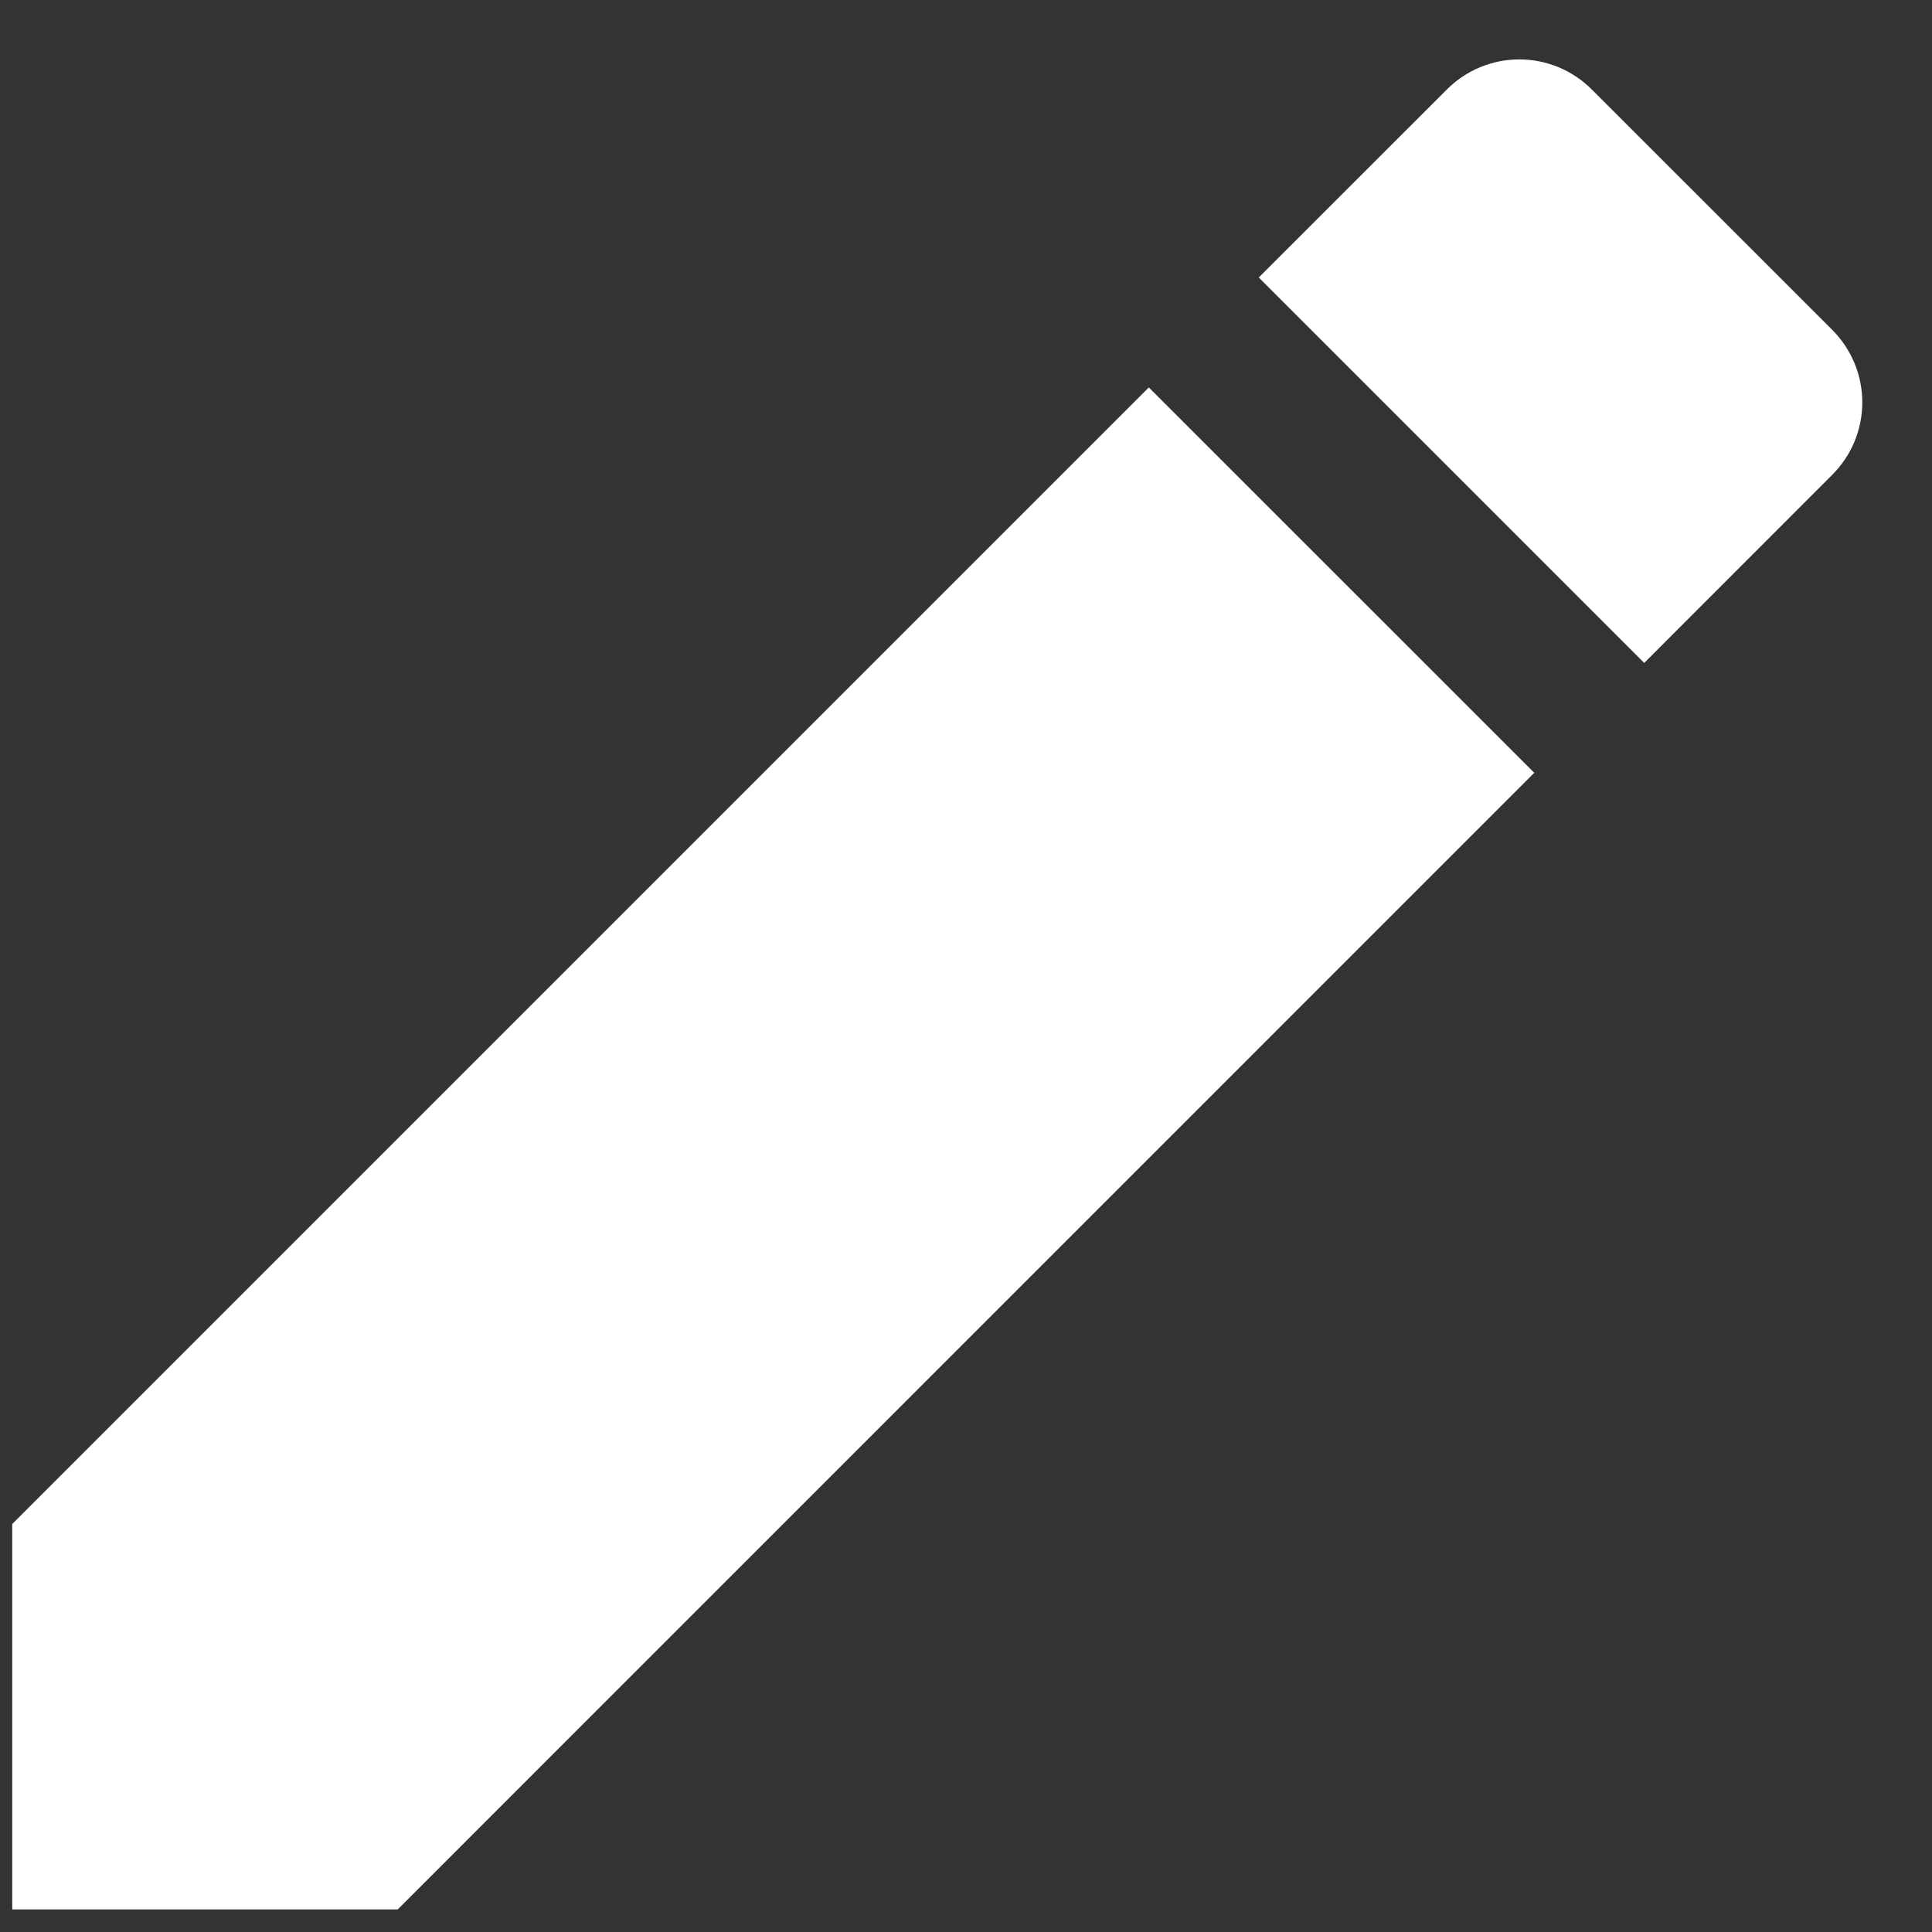 <svg width="24" height="24" viewBox="0 0 24 24" fill="none" xmlns="http://www.w3.org/2000/svg">
    <rect x="0" y="0" width="24" height="24" fill="#333333" stroke="none"/>
    <path d="M0.152 18.932L0.152 23.72H4.94L19.059 9.6L14.271 4.813L0.152 18.932ZM22.761 5.898C22.879 5.78 22.973 5.64 23.037 5.486C23.101 5.331 23.134 5.166 23.134 4.998C23.134 4.831 23.101 4.666 23.037 4.511C22.973 4.357 22.879 4.216 22.761 4.098L19.773 1.111C19.655 0.993 19.515 0.899 19.361 0.835C19.206 0.771 19.041 0.738 18.873 0.738C18.706 0.738 18.541 0.771 18.386 0.835C18.232 0.899 18.092 0.993 17.974 1.111L15.637 3.447L20.425 8.235L22.761 5.898Z" fill="white"/>
</svg>
